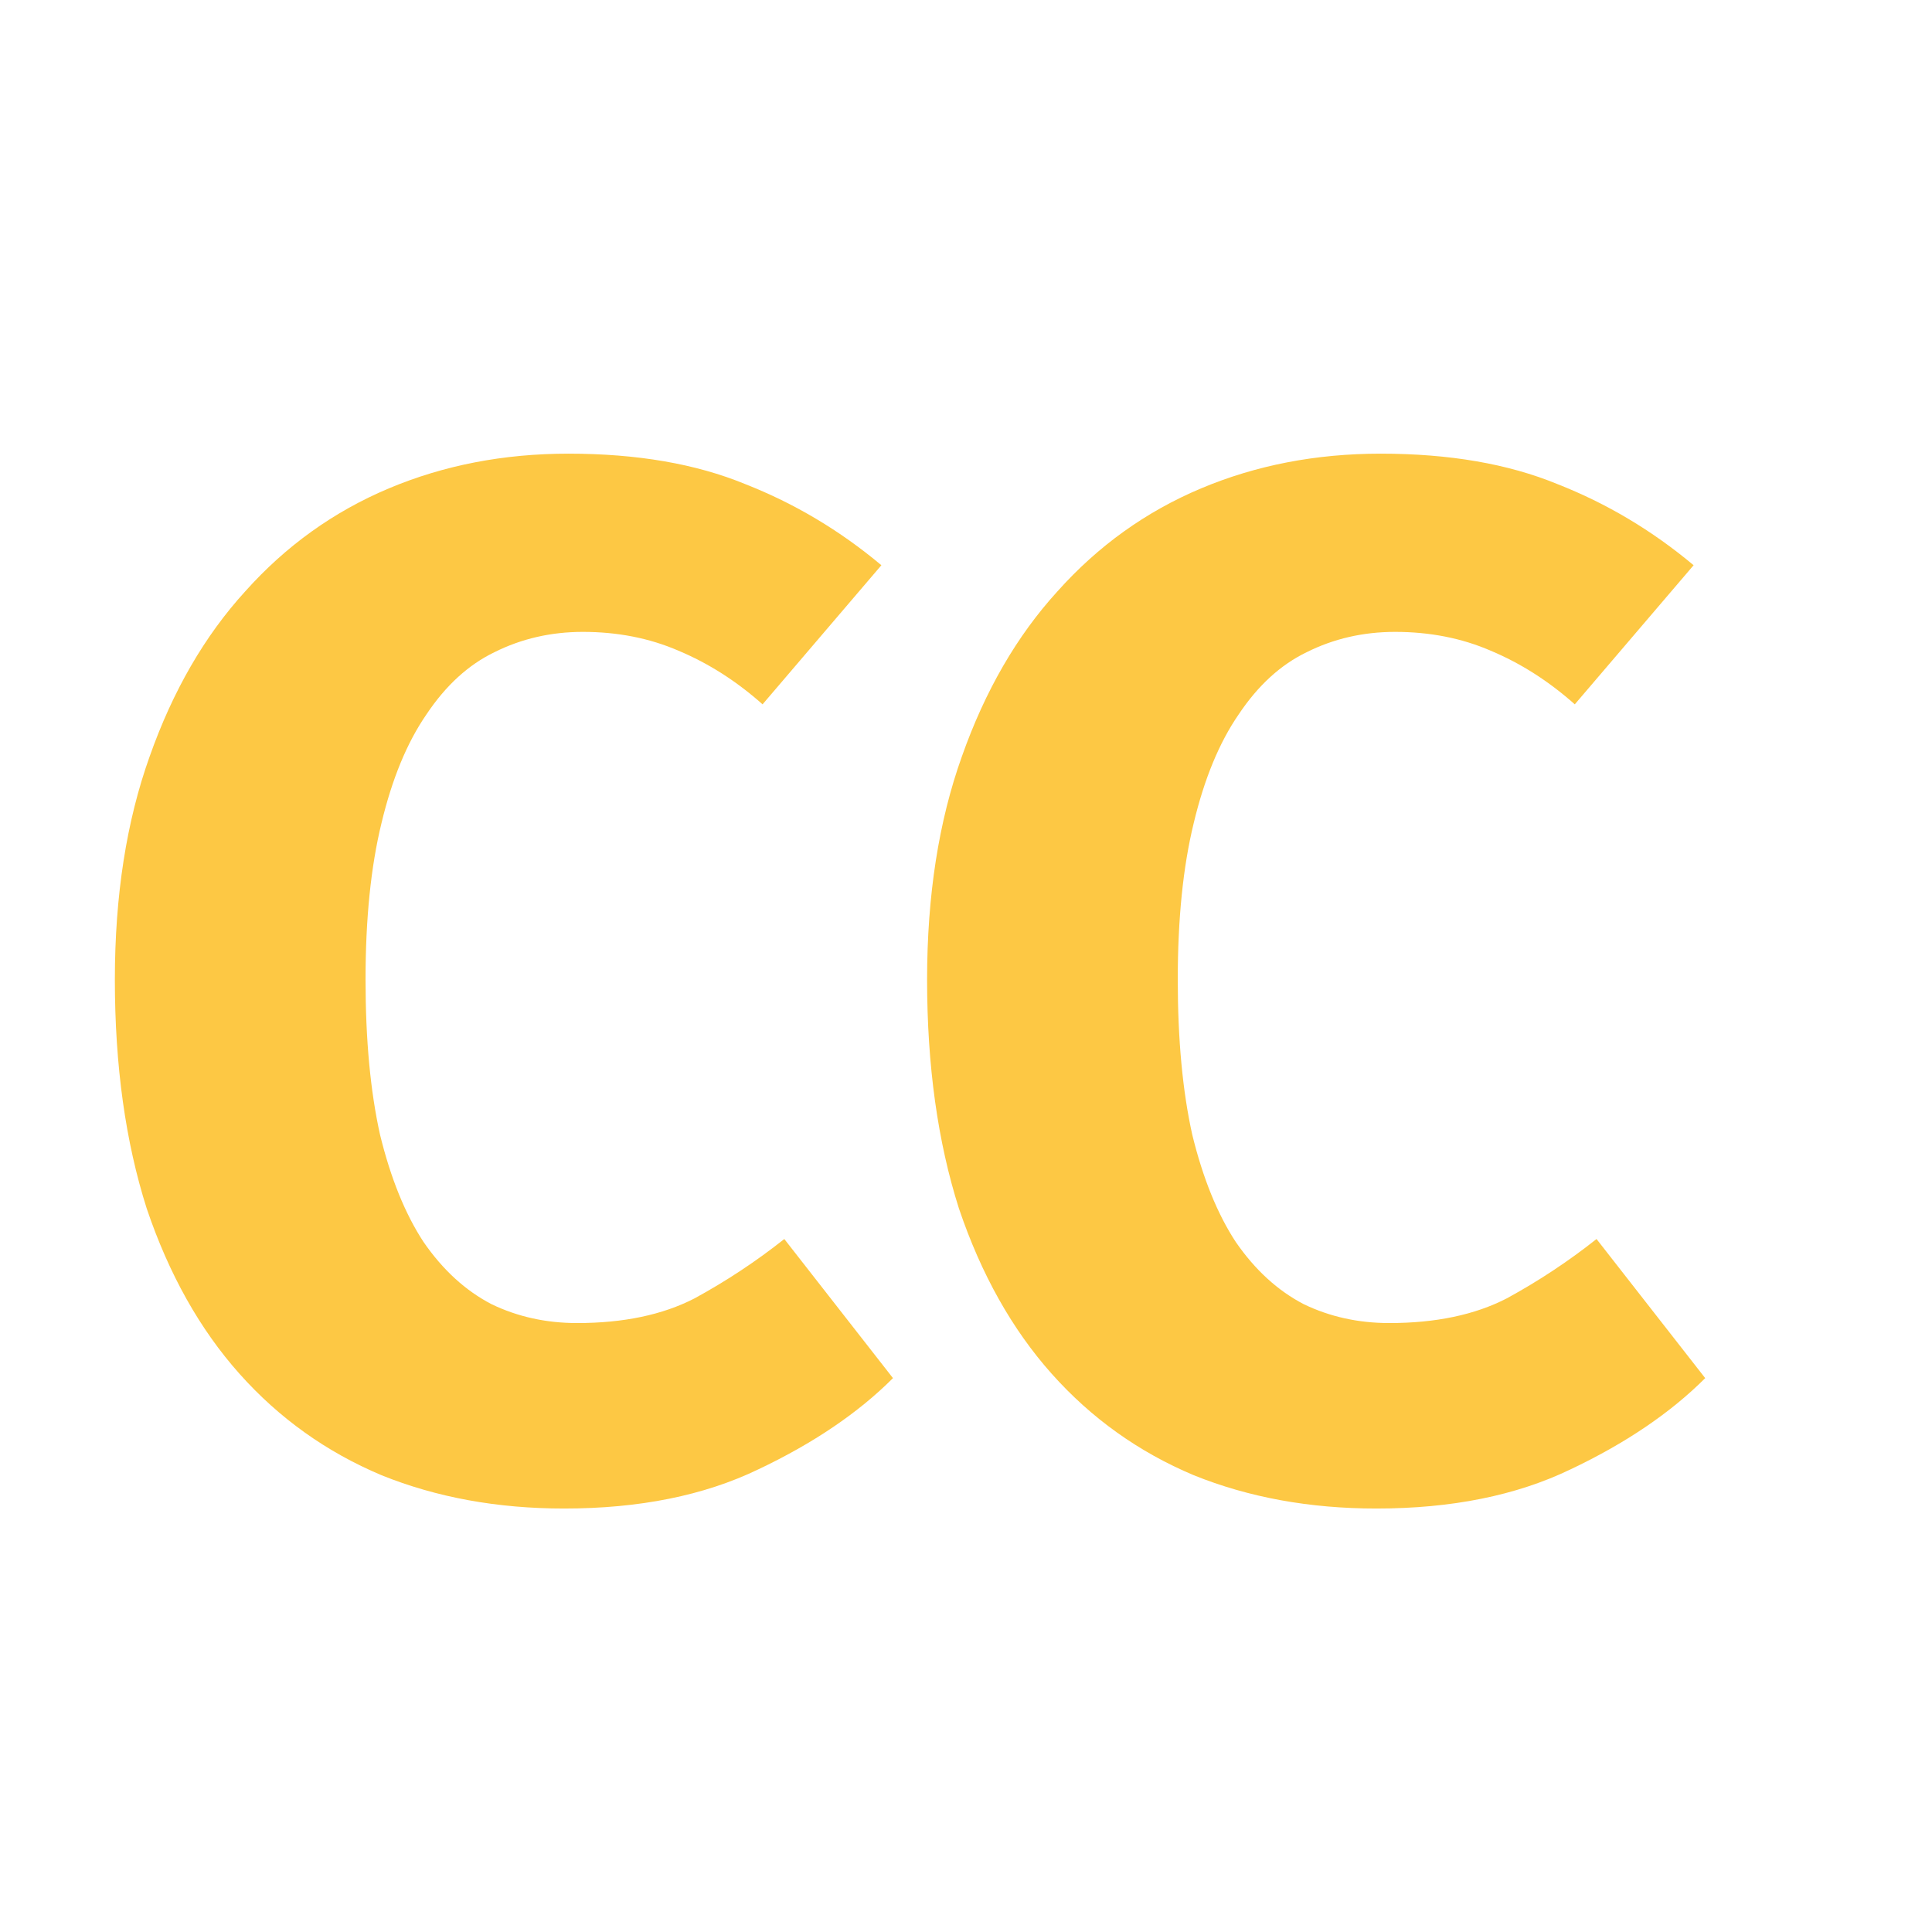 <?xml version="1.0" encoding="UTF-8" ?>
<!DOCTYPE svg PUBLIC "-//W3C//DTD SVG 1.1//EN" "http://www.w3.org/Graphics/SVG/1.1/DTD/svg11.dtd">
<svg width="64" height="64" viewBox="0 0 64 64" version="1.1" xmlns="http://www.w3.org/2000/svg">
  <path fill="#fdc844" d="m 46.023,43.828 c 1.536,5e-6 2.832,-0.272 3.888,-0.816 1.056,-0.576 2.048,-1.232 2.976,-1.968 l 3.6,4.608 c -1.152,1.152 -2.64,2.16 -4.464,3.024 -1.792,0.864 -3.936,1.296 -6.432,1.296 -2.208,-1e-6 -4.224,-0.368 -6.048,-1.104 -1.824,-0.768 -3.392,-1.888 -4.704,-3.36 -1.312,-1.472 -2.336,-3.296 -3.072,-5.472 -0.704,-2.208 -1.056,-4.736 -1.056,-7.584 -2e-6,-2.784 0.384,-5.248 1.152,-7.392 0.768,-2.176 1.824,-4 3.168,-5.472 1.344,-1.504 2.928,-2.64 4.752,-3.408 1.824,-0.768 3.808,-1.152 5.952,-1.152 2.272,3.4e-5 4.224,0.336 5.856,1.008 1.632,0.64 3.136,1.536 4.512,2.688 l -3.936,4.608 c -0.864,-0.768 -1.792,-1.36 -2.784,-1.776 -0.96,-0.416 -2.016,-0.624 -3.168,-0.624 -1.056,2.8e-5 -2.032,0.224 -2.928,0.672 -0.864,0.416 -1.616,1.104 -2.256,2.064 -0.64,0.928 -1.136,2.128 -1.488,3.6 -0.352,1.44 -0.528,3.168 -0.528,5.184 -1e-5,1.984 0.16,3.696 0.48,5.136 0.352,1.44 0.832,2.624 1.44,3.552 0.64,0.928 1.392,1.616 2.256,2.064 0.864,0.416 1.808,0.624 2.832,0.624 m -26.906,0 c 1.536,5e-6 2.832,-0.272 3.888,-0.816 1.056,-0.576 2.048,-1.232 2.976,-1.968 l 3.6,4.608 c -1.152,1.152 -2.64,2.16 -4.464,3.024 -1.792,0.864 -3.936,1.296 -6.432,1.296 -2.208,-1e-6 -4.224,-0.368 -6.048,-1.104 -1.824,-0.768 -3.392,-1.888 -4.704,-3.36 -1.312,-1.472 -2.336,-3.296 -3.072,-5.472 -0.704,-2.208 -1.056,-4.736 -1.056,-7.584 -1.7e-6,-2.784 0.384,-5.248 1.152,-7.392 0.768,-2.176 1.824,-4 3.168,-5.472 1.344,-1.504 2.928,-2.64 4.752,-3.408 1.824,-0.768 3.808,-1.152 5.952,-1.152 2.272,3.4e-5 4.224,0.336 5.856,1.008 1.632,0.64 3.136,1.536 4.512,2.688 l -3.936,4.608 c -0.864,-0.768 -1.792,-1.36 -2.784,-1.776 -0.96,-0.416 -2.016,-0.624 -3.168,-0.624 -1.056,2.8e-5 -2.032,0.224 -2.928,0.672 -0.864,0.416 -1.616,1.104 -2.256,2.064 -0.64,0.928 -1.136,2.128 -1.488,3.6 -0.352,1.44 -0.528,3.168 -0.528,5.184 -10e-6,1.984 0.16,3.696 0.48,5.136 0.352,1.44 0.832,2.624 1.44,3.552 0.64,0.928 1.392,1.616 2.256,2.064 0.864,0.416 1.808,0.624 2.832,0.624" />
</svg>

